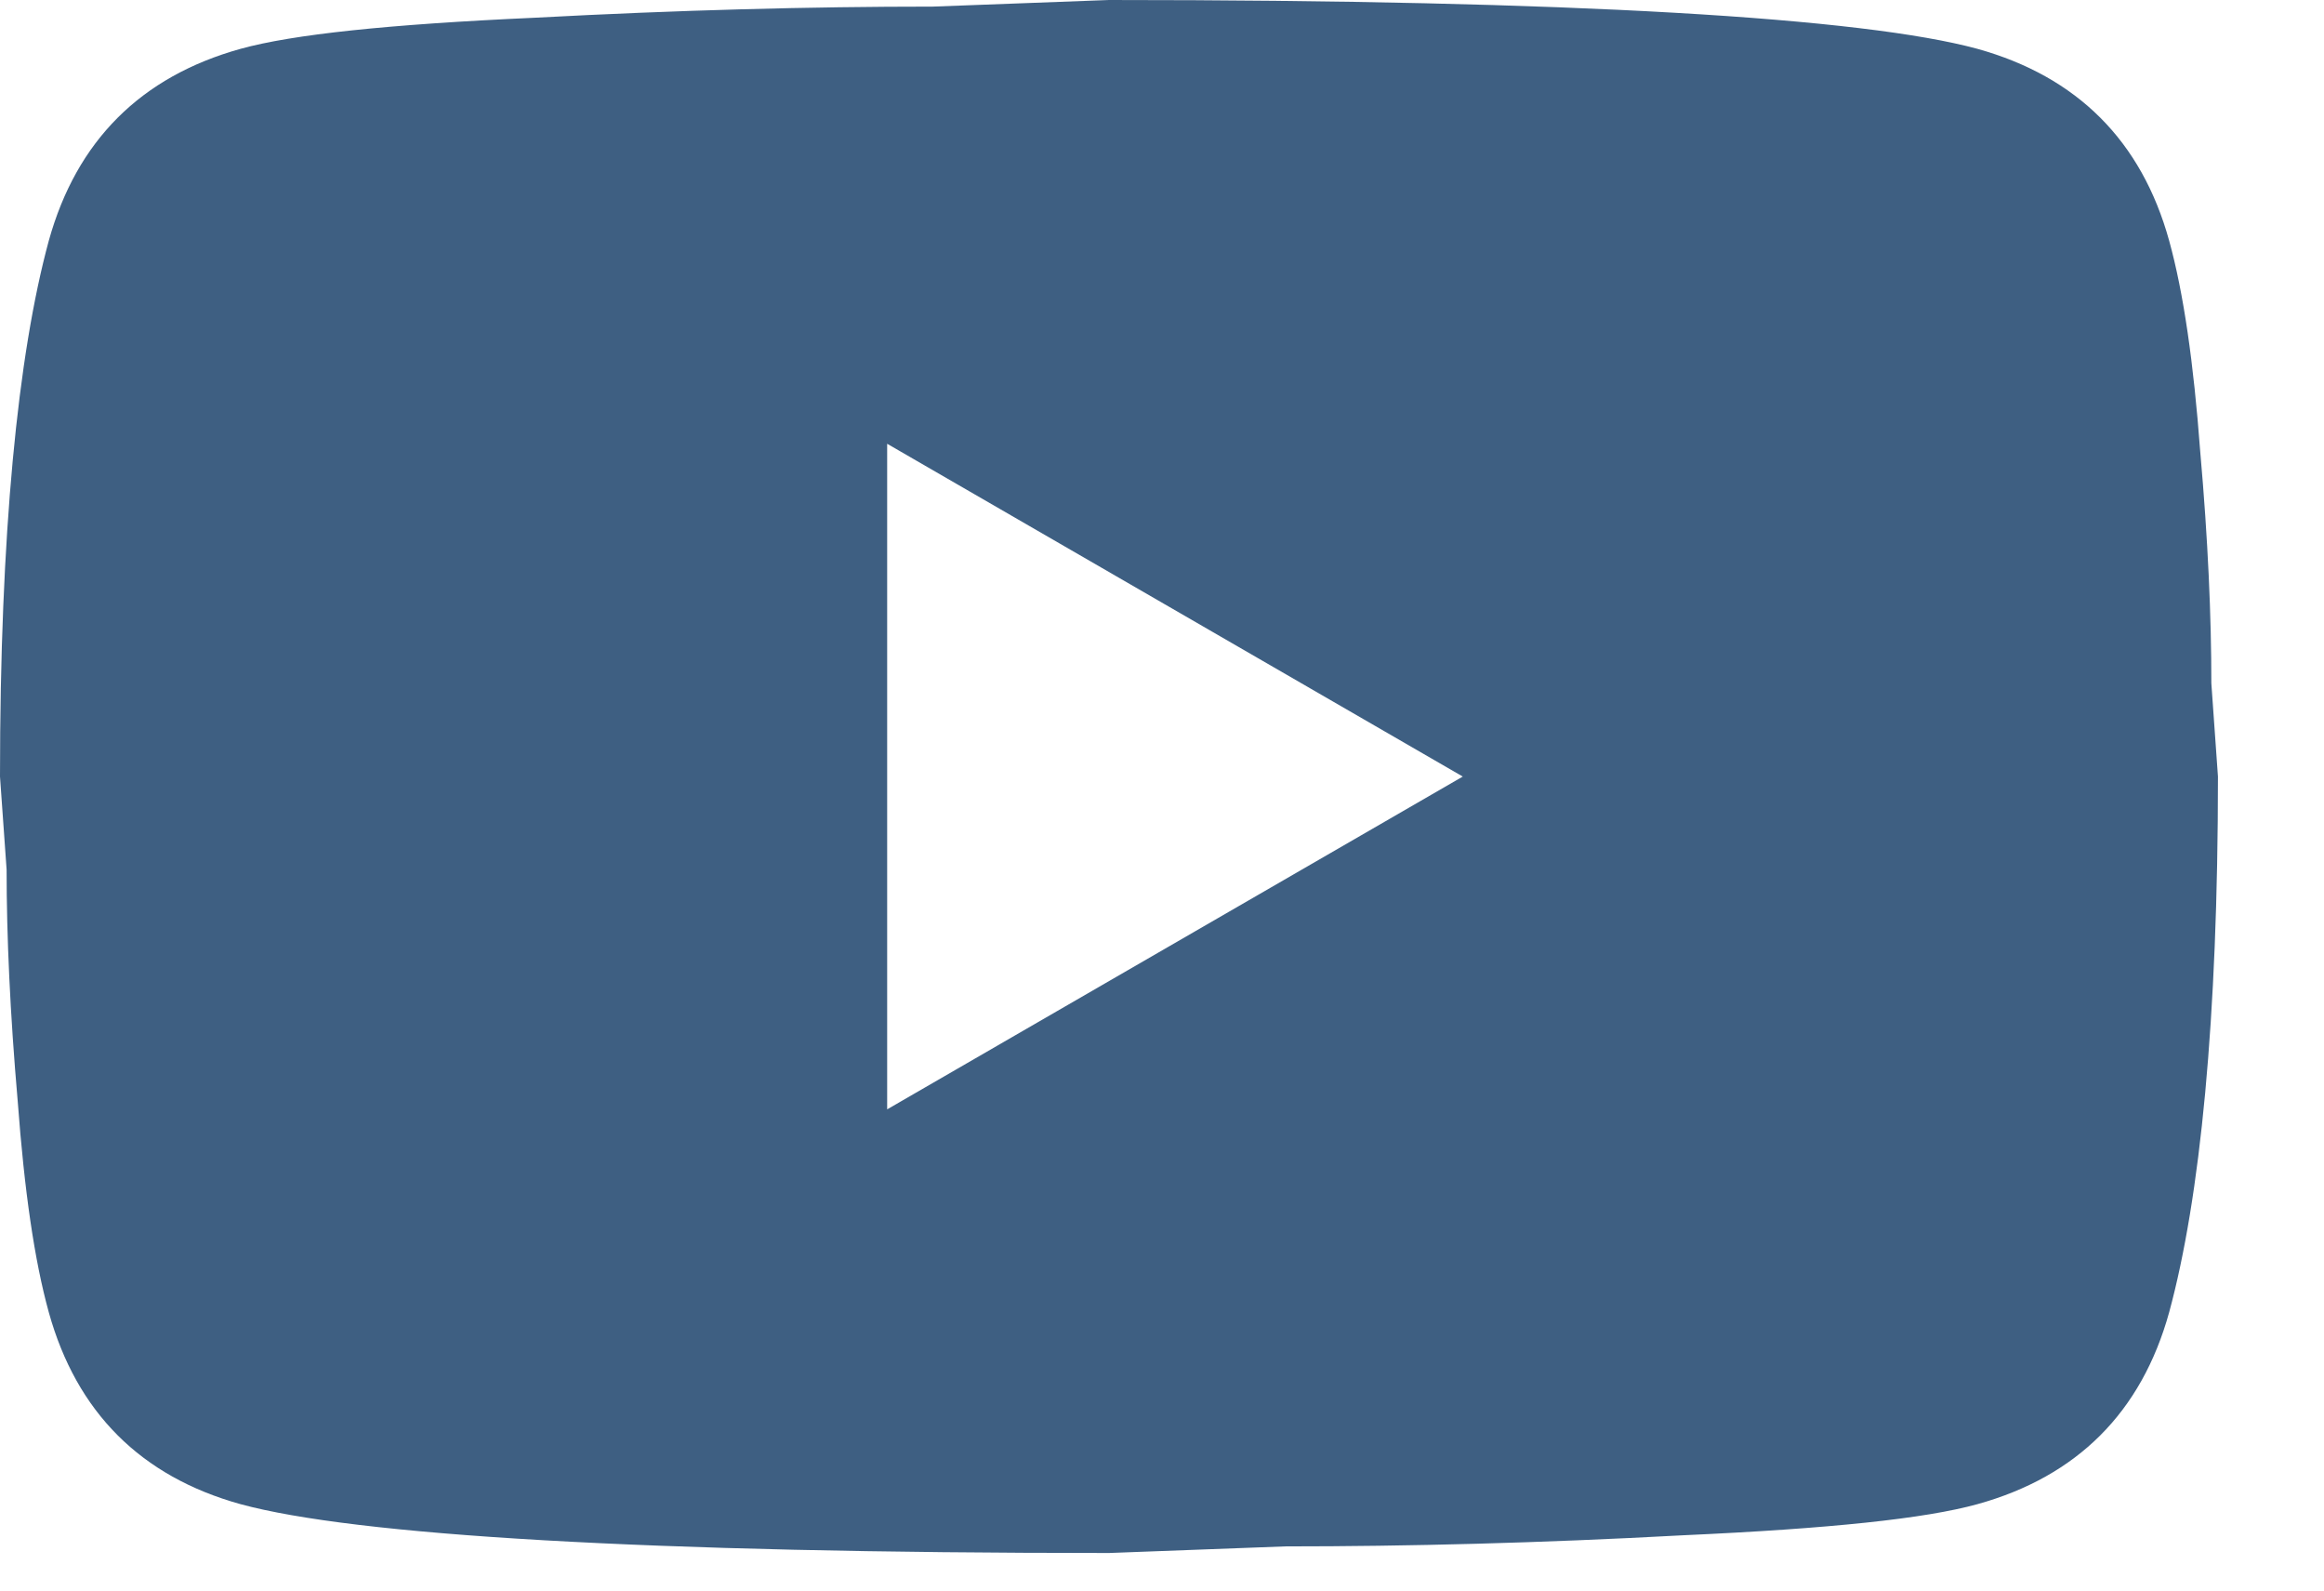 <svg width="19" height="13" viewBox="0 0 19 13" fill="none" xmlns="http://www.w3.org/2000/svg">
<path d="M7.253 9.067L11.959 6.347L7.253 3.627V9.067ZM17.734 1.967C17.852 2.394 17.934 2.965 17.988 3.69C18.052 4.415 18.079 5.041 18.079 5.585L18.133 6.347C18.133 8.332 17.988 9.792 17.734 10.726C17.508 11.542 16.982 12.068 16.166 12.294C15.74 12.412 14.96 12.494 13.763 12.548C12.585 12.612 11.506 12.639 10.508 12.639L9.067 12.693C5.268 12.693 2.901 12.548 1.967 12.294C1.151 12.068 0.626 11.542 0.399 10.726C0.281 10.3 0.199 9.729 0.145 9.003C0.082 8.278 0.054 7.652 0.054 7.108L0 6.347C0 4.361 0.145 2.901 0.399 1.967C0.626 1.151 1.151 0.626 1.967 0.399C2.394 0.281 3.173 0.199 4.37 0.145C5.549 0.082 6.628 0.054 7.625 0.054L9.067 0C12.866 0 15.232 0.145 16.166 0.399C16.982 0.626 17.508 1.151 17.734 1.967Z" fill="#3E5F82"/>
</svg>

